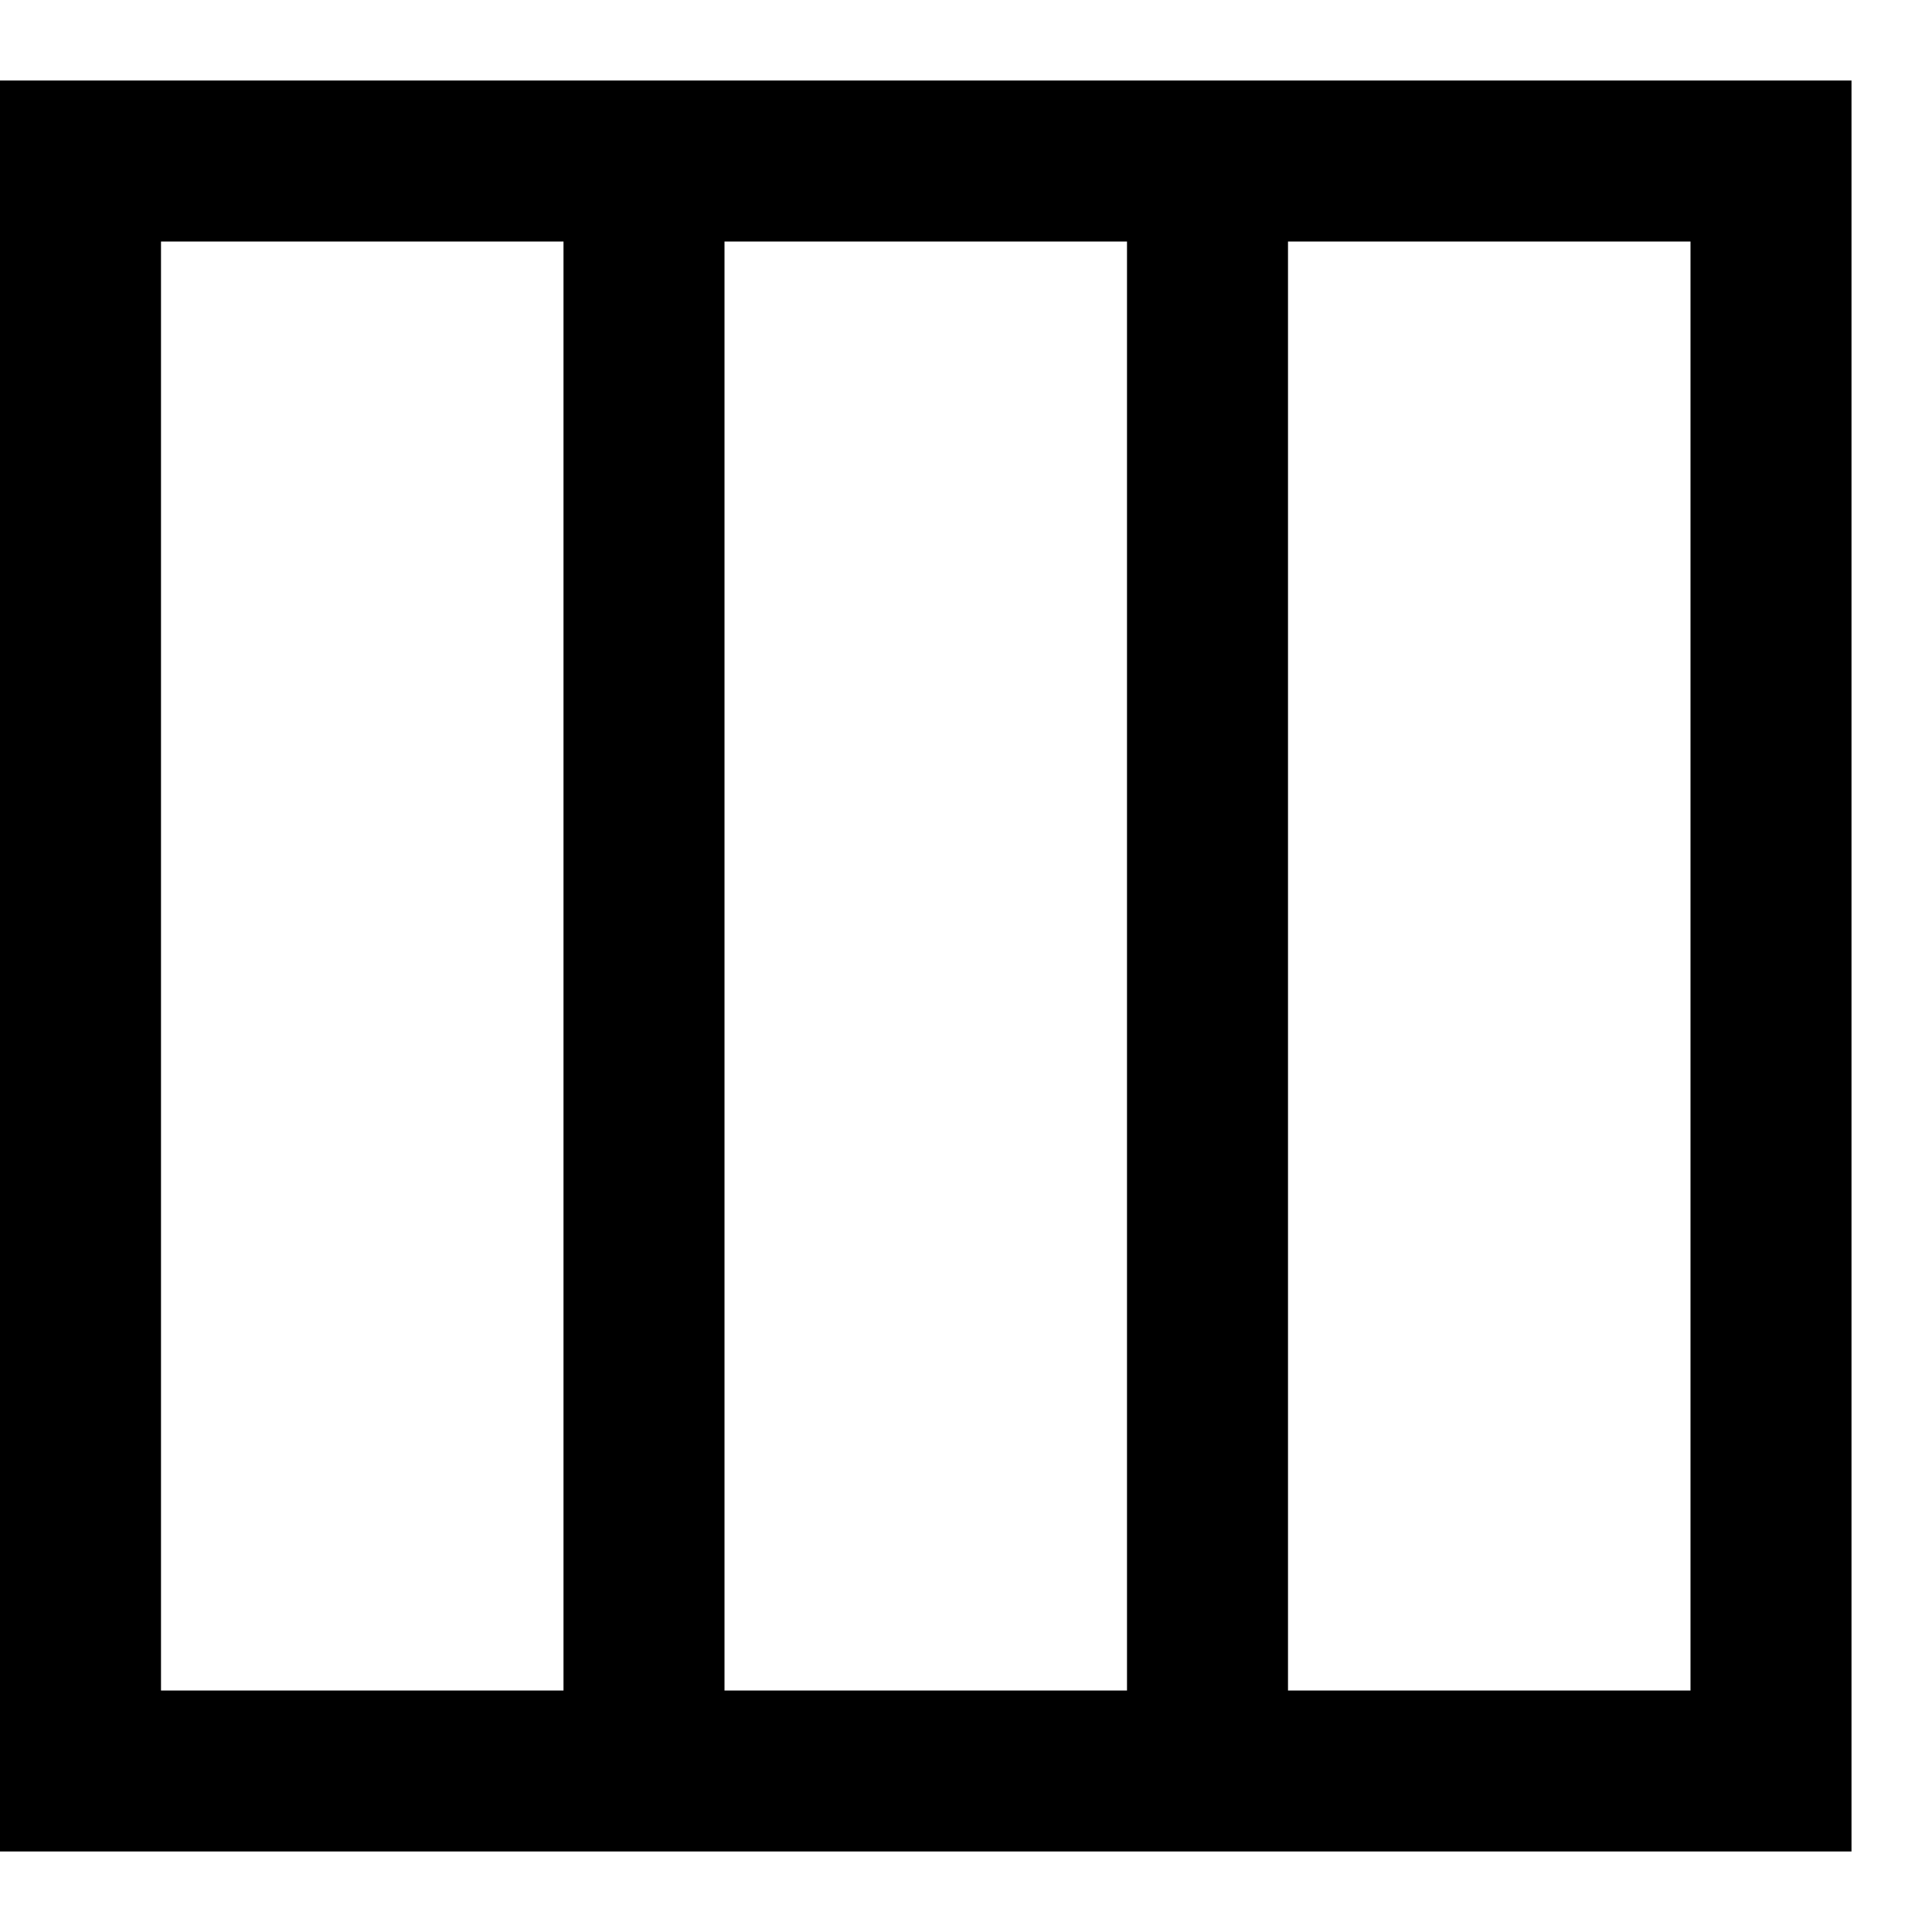 <?xml version="1.0" encoding="utf-8"?>


<svg fill="#000000" height="800px" width="800px" version="1.1" id="XMLID_149_" xmlns="http://www.w3.org/2000/svg" xmlns:xlink="http://www.w3.org/1999/xlink" 
	 viewBox="0 0 24 24" xml:space="preserve">
<g id="divide-three">
	<g>
		<path d="M23,23H0V1h23V23z M16,21h5V3h-5V21z M9,21h5V3H9V21z M2,21h5V3H2V21z"/>
	</g>
</g>
</svg>